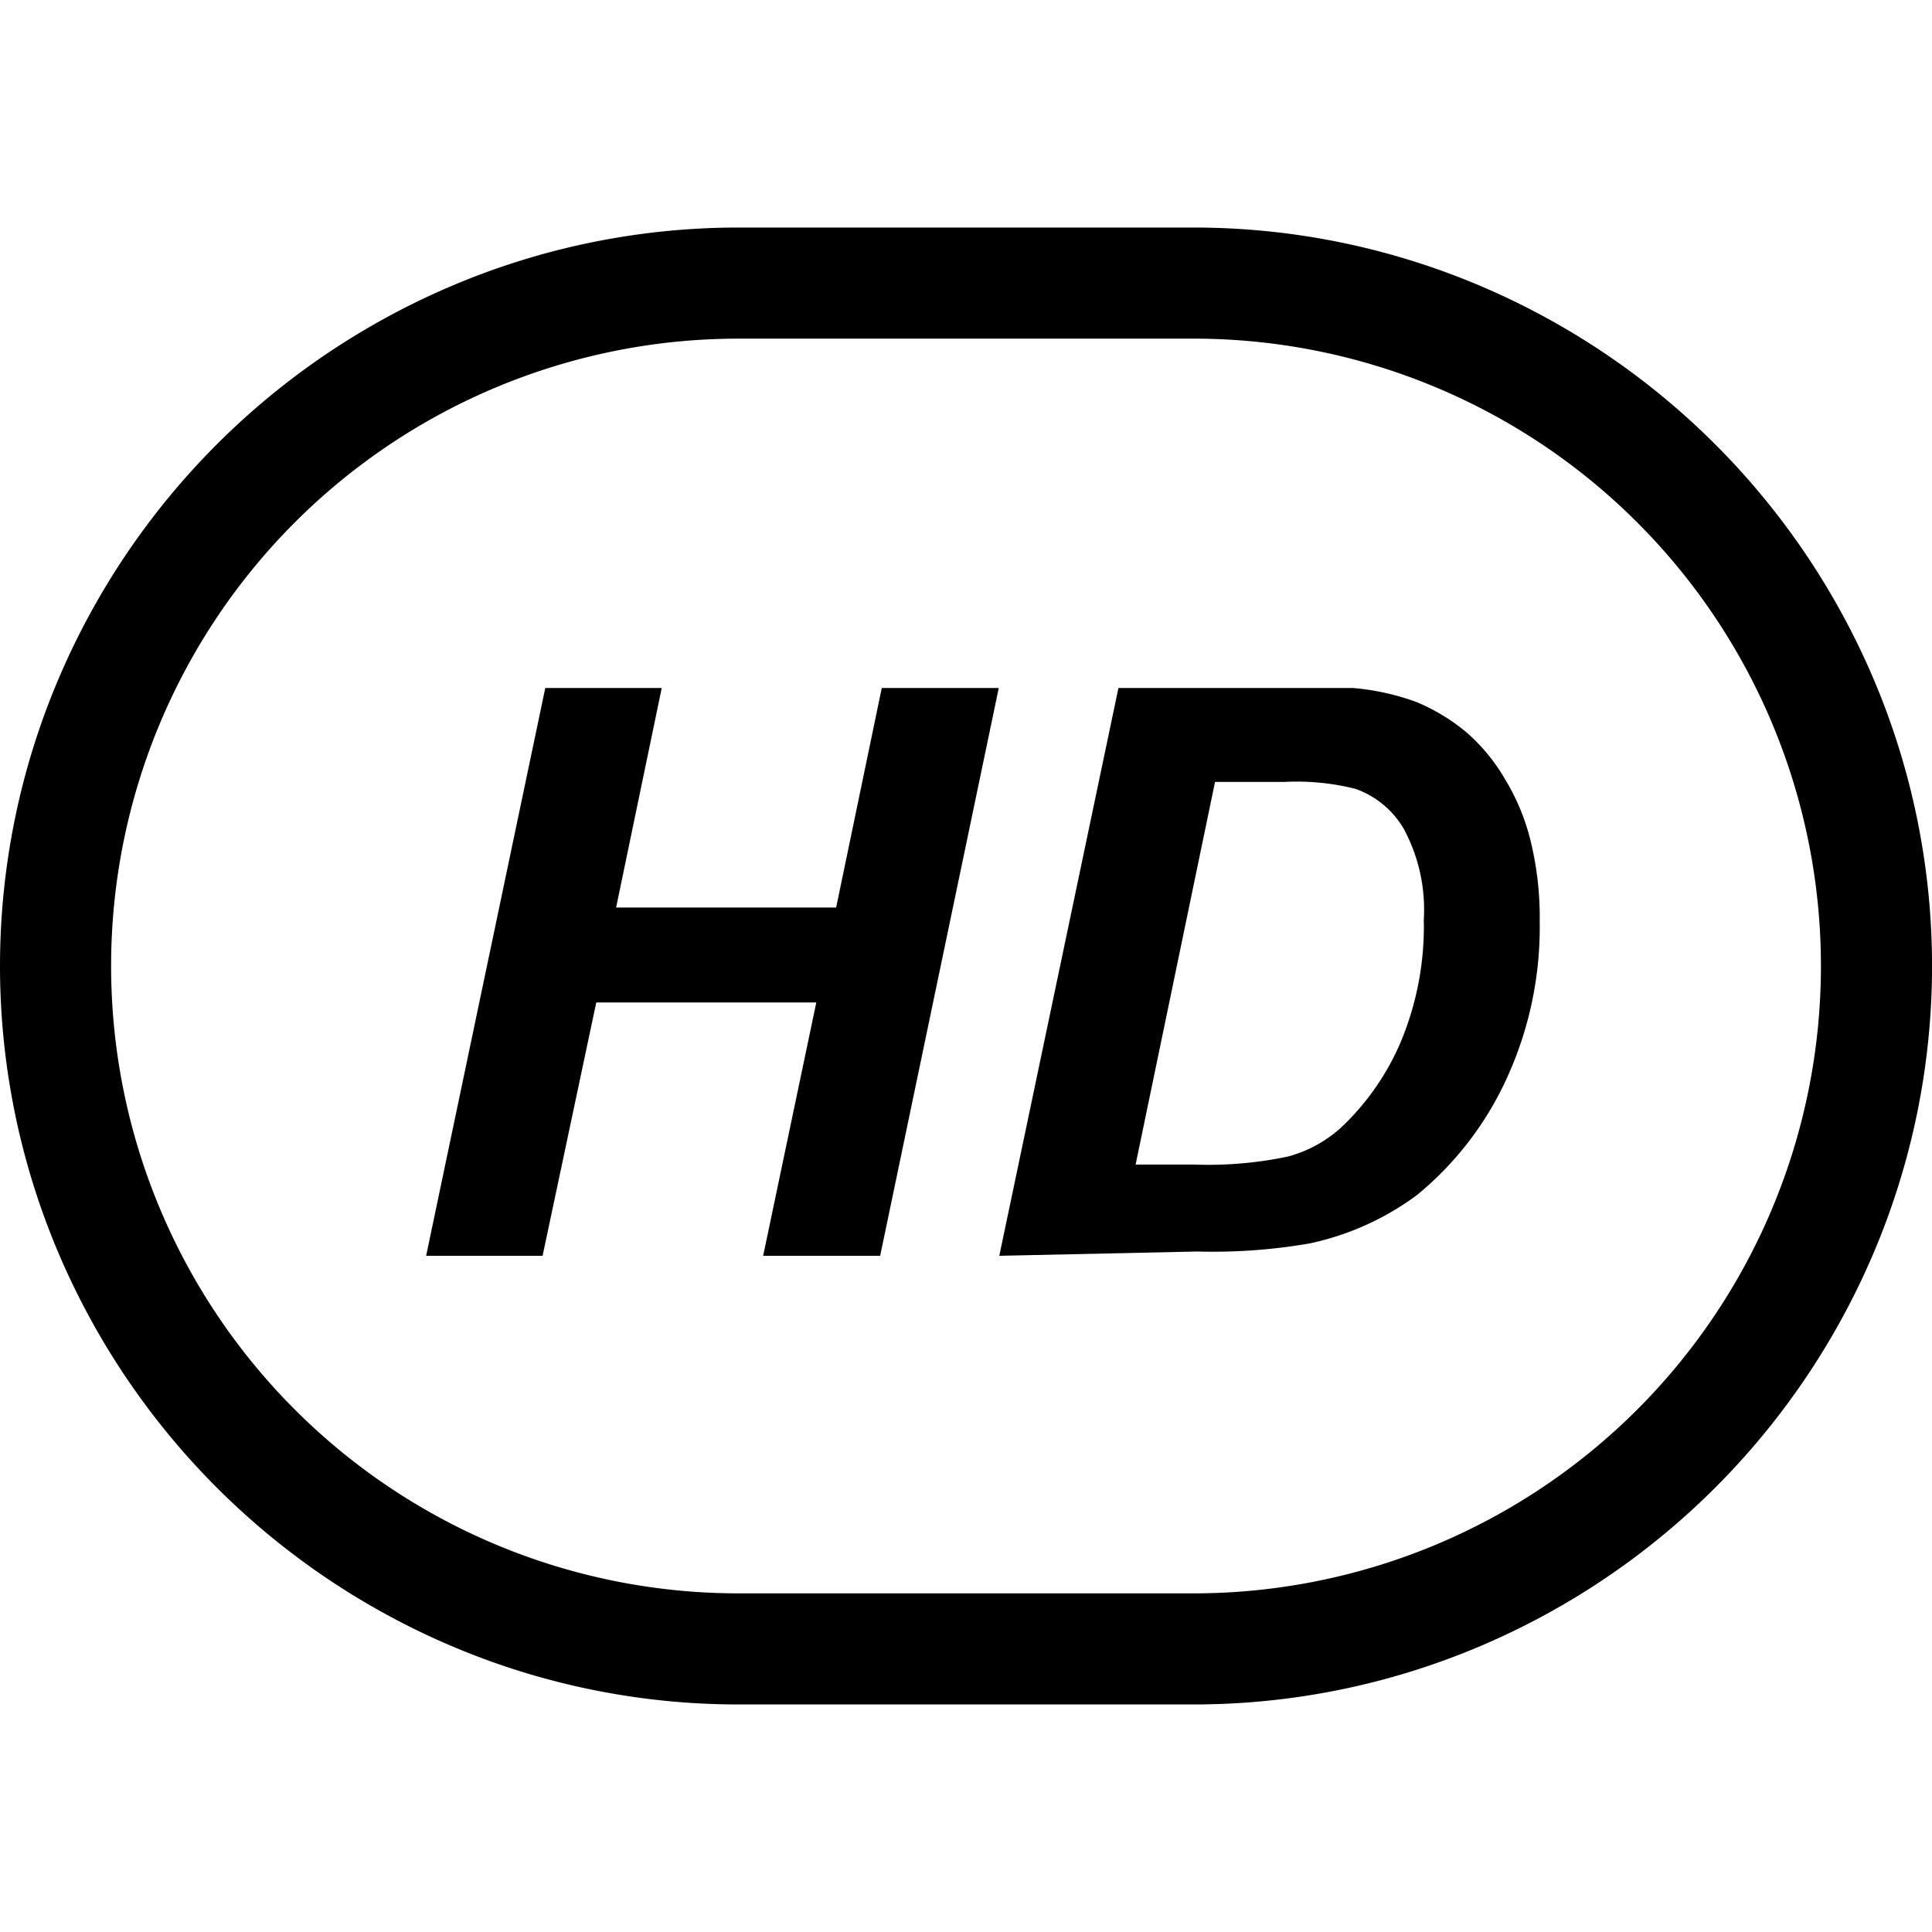 <?xml version="1.0" standalone="no"?><!DOCTYPE svg PUBLIC "-//W3C//DTD SVG 1.1//EN" "http://www.w3.org/Graphics/SVG/1.1/DTD/svg11.dtd"><svg t="1731829897298" class="icon" viewBox="0 0 1024 1024" version="1.1" xmlns="http://www.w3.org/2000/svg" p-id="25701" xmlns:xlink="http://www.w3.org/1999/xlink" width="600" height="600"><path d="M632.616 903.396h-241.21A388.267 388.267 0 0 1 239.23 872.39 393.671 393.671 0 0 1 31.016 664.178a388.836 388.836 0 0 1 0-304.356A393.671 393.671 0 0 1 239.229 151.61a388.267 388.267 0 0 1 152.178-31.005h241.209a388.267 388.267 0 0 1 152.178 31.005 393.671 393.671 0 0 1 208.213 208.213 388.836 388.836 0 0 1 0 304.356A393.671 393.671 0 0 1 784.794 872.39a388.267 388.267 0 0 1-152.178 31.005z m-241.21-723.912a332.516 332.516 0 0 0 0 665.032h241.21a332.516 332.516 0 0 0 0-665.032z" p-id="25702"></path><path d="M432.651 531.342H316.03L287.585 665.6H225.86l63.147-300.942h61.724l-24.177 116.338h116.622l24.178-116.338h62.008L466.5 665.6h-62.009zM529.647 665.6l63.147-300.942h124.302a129.422 129.422 0 0 1 33.564 7.395 103.538 103.538 0 0 1 26.738 16.214 98.418 98.418 0 0 1 20.48 25.03 115.2 115.2 0 0 1 13.653 33.565 170.667 170.667 0 0 1 4.551 41.53 192.284 192.284 0 0 1-18.488 85.332 172.373 172.373 0 0 1-46.65 59.734 146.773 146.773 0 0 1-56.888 25.6 300.373 300.373 0 0 1-59.45 4.266z m72.249-48.356h31.289a203.947 203.947 0 0 0 49.493-4.266 68.267 68.267 0 0 0 28.444-15.645 135.396 135.396 0 0 0 31.005-44.373 158.72 158.72 0 0 0 12.515-65.422 90.453 90.453 0 0 0-10.524-48.071 48.356 48.356 0 0 0-25.6-21.334 127.431 127.431 0 0 0-37.831-3.697h-36.693z" p-id="25703"></path></svg>